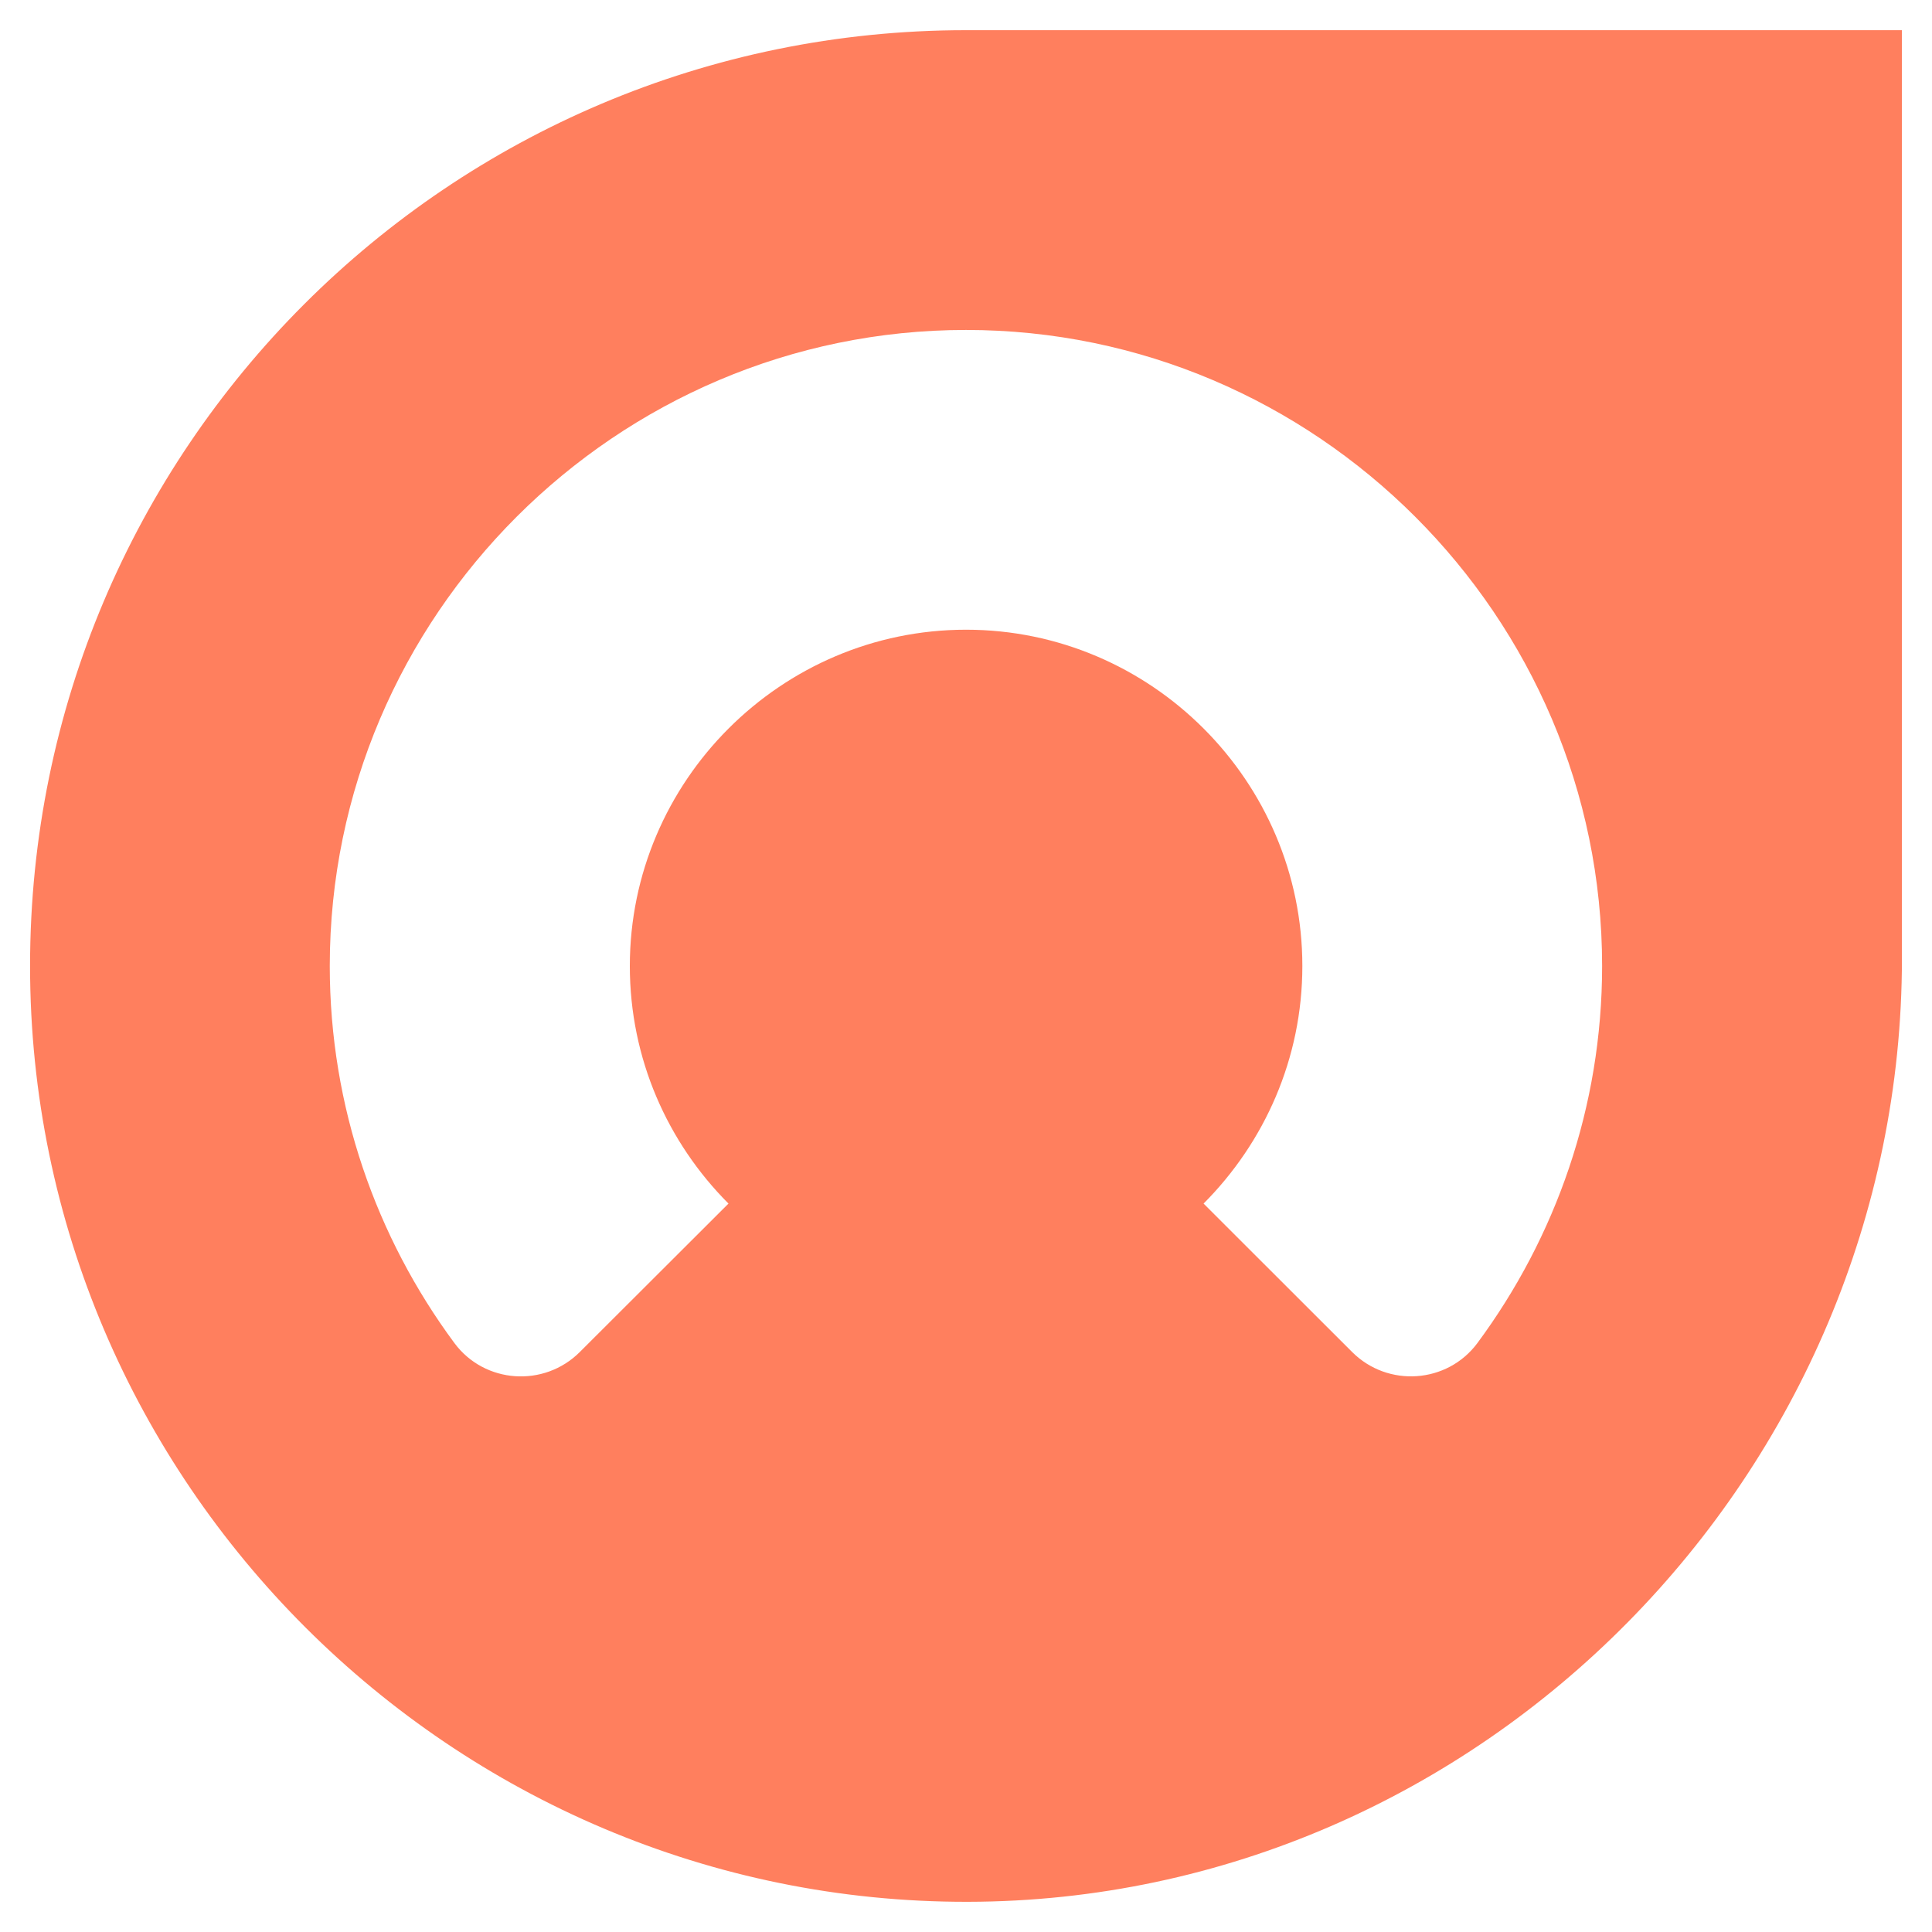 <?xml version="1.0" encoding="utf-8"?>
<!-- Generator: Adobe Illustrator 16.0.0, SVG Export Plug-In . SVG Version: 6.00 Build 0)  -->
<!DOCTYPE svg PUBLIC "-//W3C//DTD SVG 1.1//EN" "http://www.w3.org/Graphics/SVG/1.1/DTD/svg11.dtd">
<svg version="1.1" id="Layer_1" xmlns="http://www.w3.org/2000/svg" xmlns:xlink="http://www.w3.org/1999/xlink" x="0px" y="0px"
	 width="32px" height="32px" viewBox="83.033 12 32 32" enable-background="new 83.033 12 32 32" xml:space="preserve">
<path fill-rule="evenodd" clip-rule="evenodd" fill="#FF7F5E" d="M114.535,12.5v15.377c0,8.509-6.962,15.607-15.47,15.623
	c-8.543,0.018-15.534-6.965-15.534-15.5l0,0c0-8.561,6.938-15.5,15.5-15.5H114.535z M93.465,28c0-3.064,2.506-5.57,5.569-5.57
	c3.064,0,5.57,2.506,5.57,5.57c0,1.535-0.628,2.923-1.636,3.935l2.459,2.457c0.593,0.594,1.577,0.525,2.076-0.146
	c1.297-1.752,2.066-3.914,2.066-6.246c0-5.796-4.743-10.535-10.536-10.535c-5.796,0-10.538,4.739-10.538,10.535
	c0,2.333,0.77,4.496,2.065,6.246c0.499,0.672,1.483,0.74,2.076,0.148l2.463-2.459C94.09,30.924,93.465,29.535,93.465,28L93.465,28z"
	/>
</svg>
